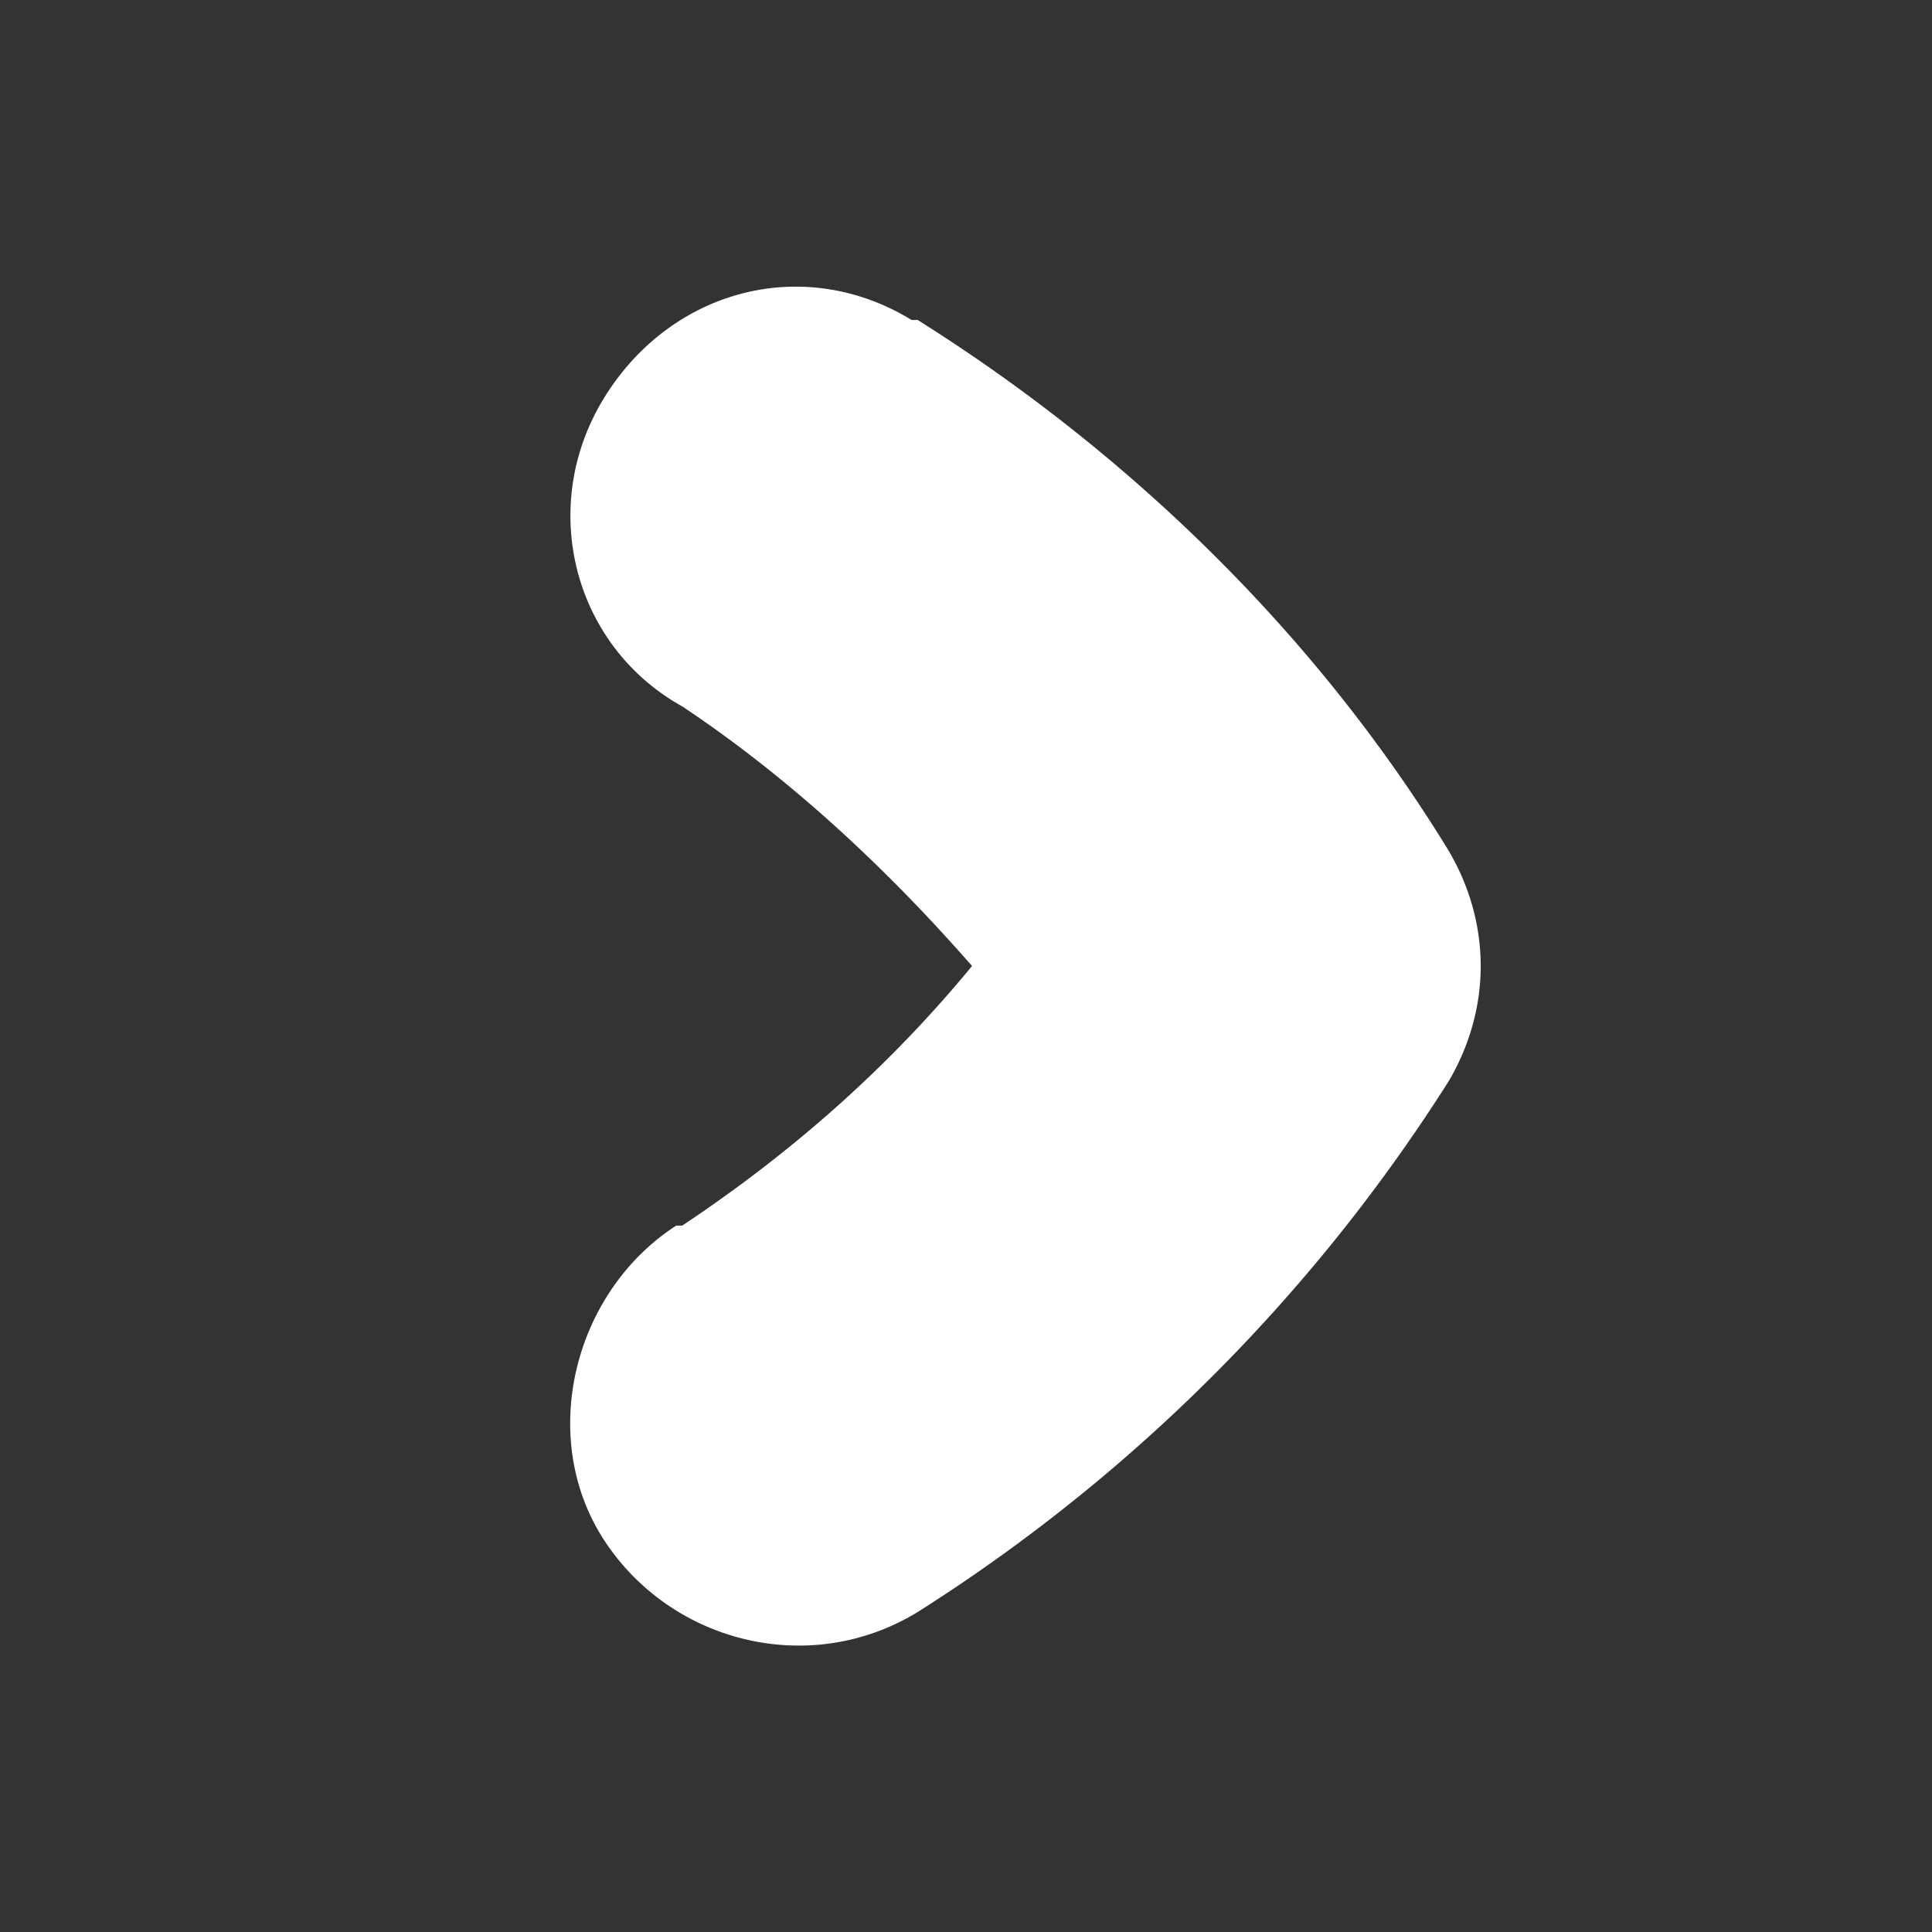 <svg xmlns="http://www.w3.org/2000/svg" viewBox="0 0 32 32"><rect x="0" y="0" width="32" height="32" fill="#333333" stroke="none"/><path d="M24 17.9a28.4 28.4 0 0 1-8.8 8.8c-1.8 1.1-4.1.5-5.2-1.2s-.5-4.1 1.2-5.2h.1c1.8-1.2 3.4-2.6 4.8-4.3-1.4-1.6-3-3.1-4.8-4.3-1.8-1-2.4-3.3-1.3-5.1s3.3-2.4 5.1-1.3h.1c3.5 2.2 6.6 5.2 8.8 8.8.7 1.2.7 2.6 0 3.8z" fill="#fff"/></svg>